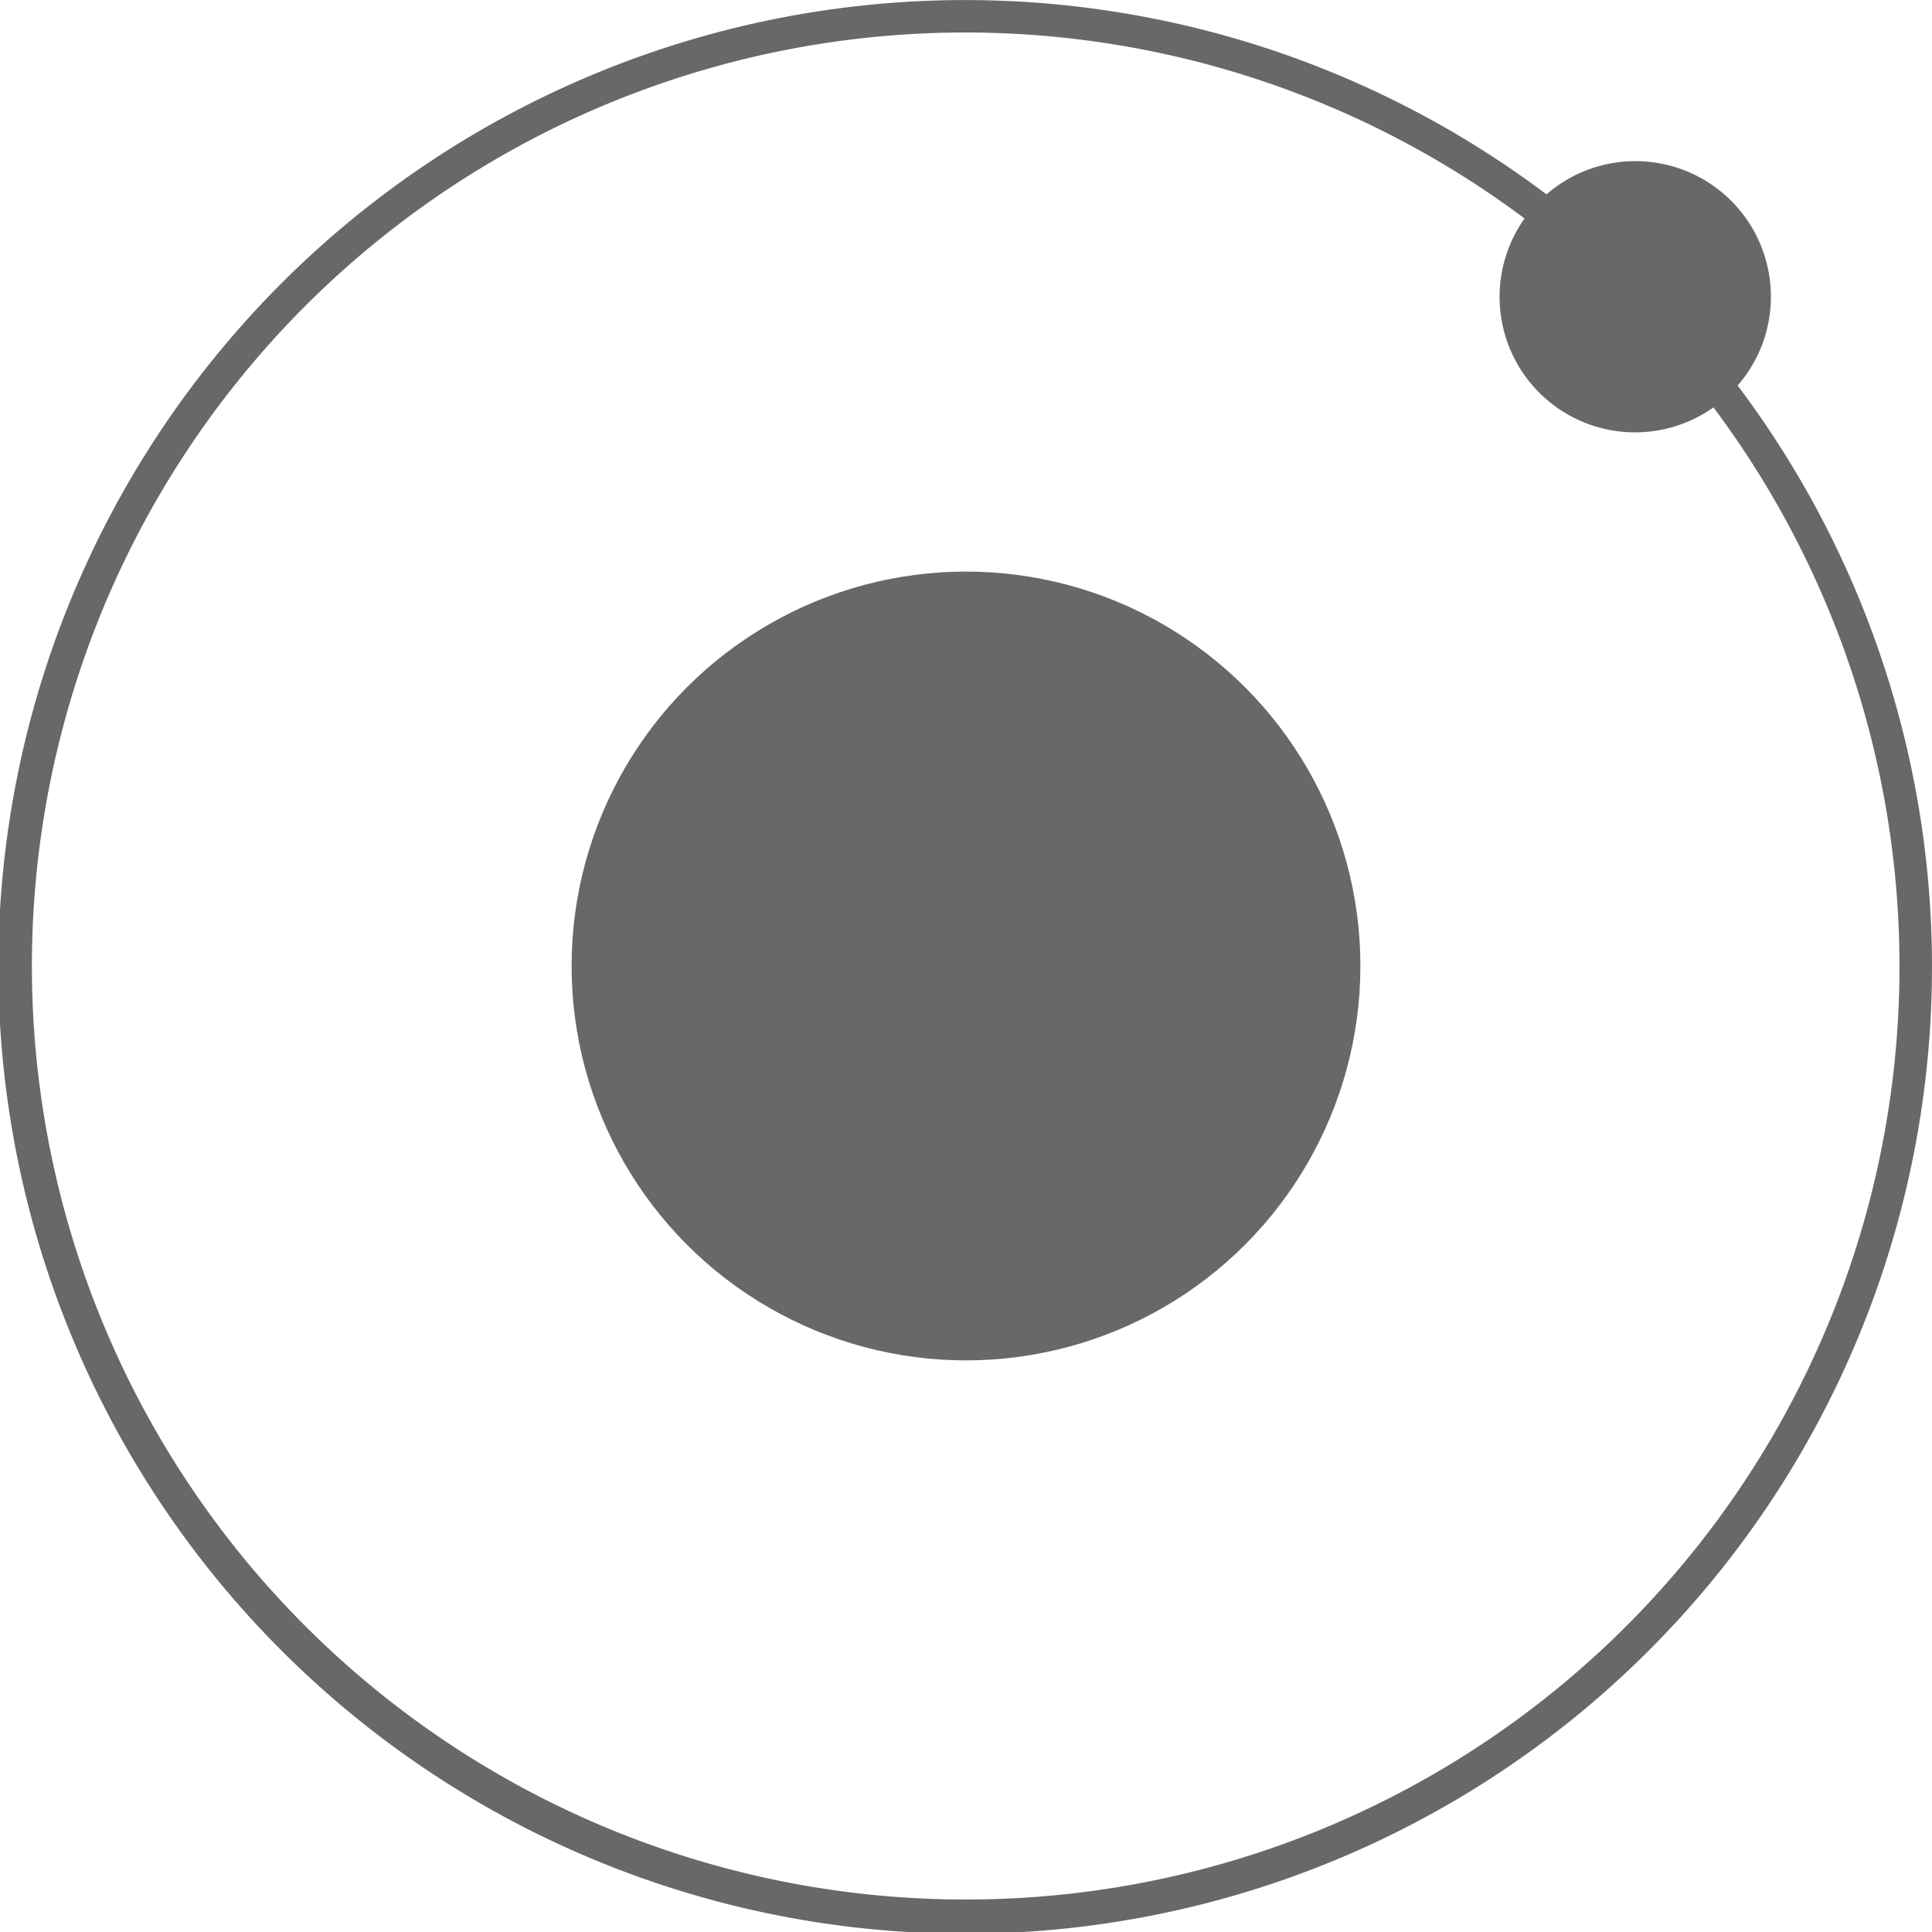 <svg xmlns="http://www.w3.org/2000/svg" width="100" height="100" viewBox="0 0 100 100"><defs><style>.a{fill:#686868;}</style></defs><g transform="translate(0)"><circle class="a" cx="20.414" cy="20.414" r="20.414" transform="translate(29.586 29.585)"/><path class="a" d="M91.763,15.36a7.014,7.014,0,0,0-11.615-5.3,50.043,50.043,0,1,0,9.894,9.893,6.982,6.982,0,0,0,1.721-4.594ZM50.1,98.318A48.318,48.318,0,1,1,79.013,11.309a7.013,7.013,0,0,0,9.778,9.777A48.295,48.295,0,0,1,50.1,98.317Z" transform="translate(-0.102 0)"/></g></svg>